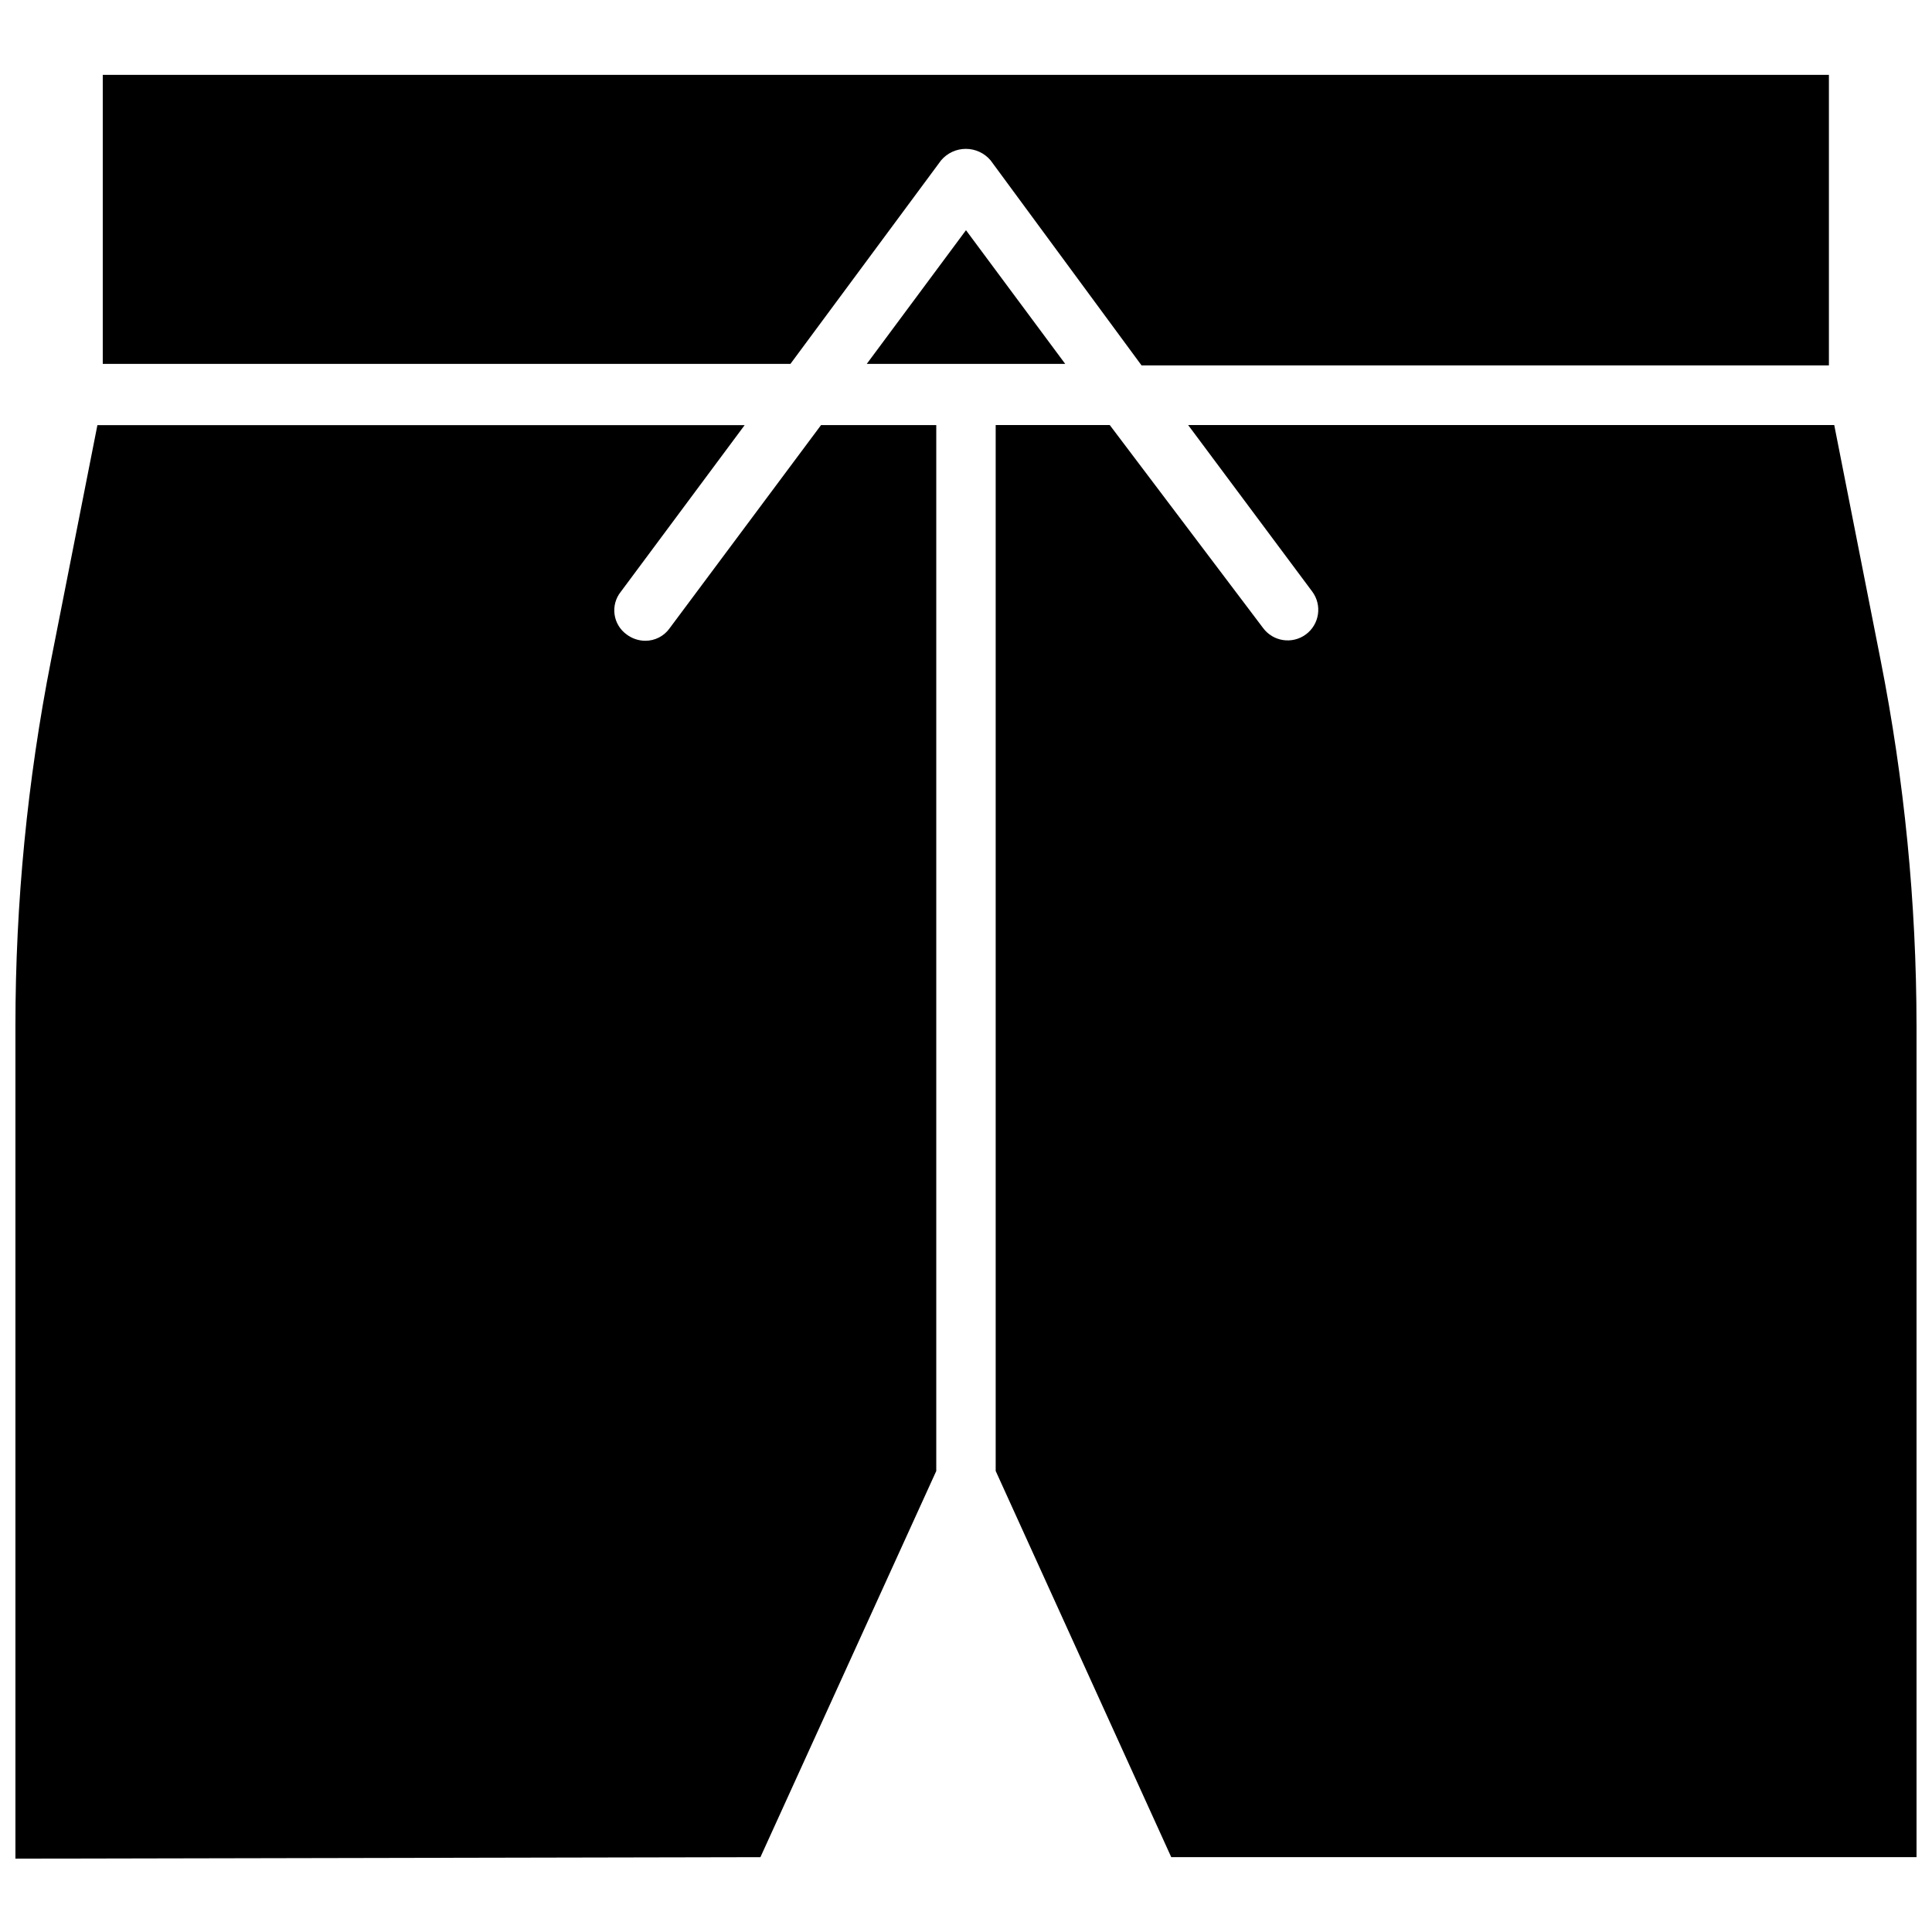 <?xml version="1.0" encoding="UTF-8"?>
<!-- Uploaded to: SVG Find, www.svgrepo.com, Generator: SVG Find Mixer Tools -->
<svg width="800px" height="800px" version="1.1" viewBox="144 144 512 512" xmlns="http://www.w3.org/2000/svg">
 <defs>
  <clipPath id="b">
   <path d="m148.09 256h244.91v381h-244.91z"/>
  </clipPath>
  <clipPath id="a">
   <path d="m407 256h244.9v381h-244.9z"/>
  </clipPath>
 </defs>
 <path d="m426.29 240.43h-52.586l26.293-35.426z"/>
 <path d="m628.68 163.84v76.988l-182.16 0.004-39.992-54.32c-1.629-1.941-4.035-3.062-6.57-3.062-2.539 0-4.945 1.121-6.574 3.062l-39.91 53.922-182.24 0.004v-76.598z"/>
 <g clip-path="url(#b)">
  <path d="m392.12 256.65v277.18l-46.602 102.34-197.43 0.395v-220.81c0.008-32.504 3.172-64.934 9.445-96.824l12.281-62.27h171.53l-32.824 44.164c-1.355 1.688-1.953 3.859-1.656 6.004 0.297 2.148 1.465 4.074 3.231 5.332 1.406 1.055 3.117 1.633 4.879 1.652 2.606 0.02 5.051-1.246 6.535-3.387l40.07-53.766z"/>
 </g>
 <g clip-path="url(#a)">
  <path d="m651.9 415.74v220.42h-197.51l-46.523-102.34v-277.18h30.23l40.617 53.766c2.652 3.609 7.727 4.383 11.336 1.734 3.609-2.652 4.383-7.731 1.73-11.336l-32.906-44.16 171.22-0.004 12.281 62.27c6.301 31.891 9.492 64.316 9.523 96.824z"/>
 </g>
</svg>